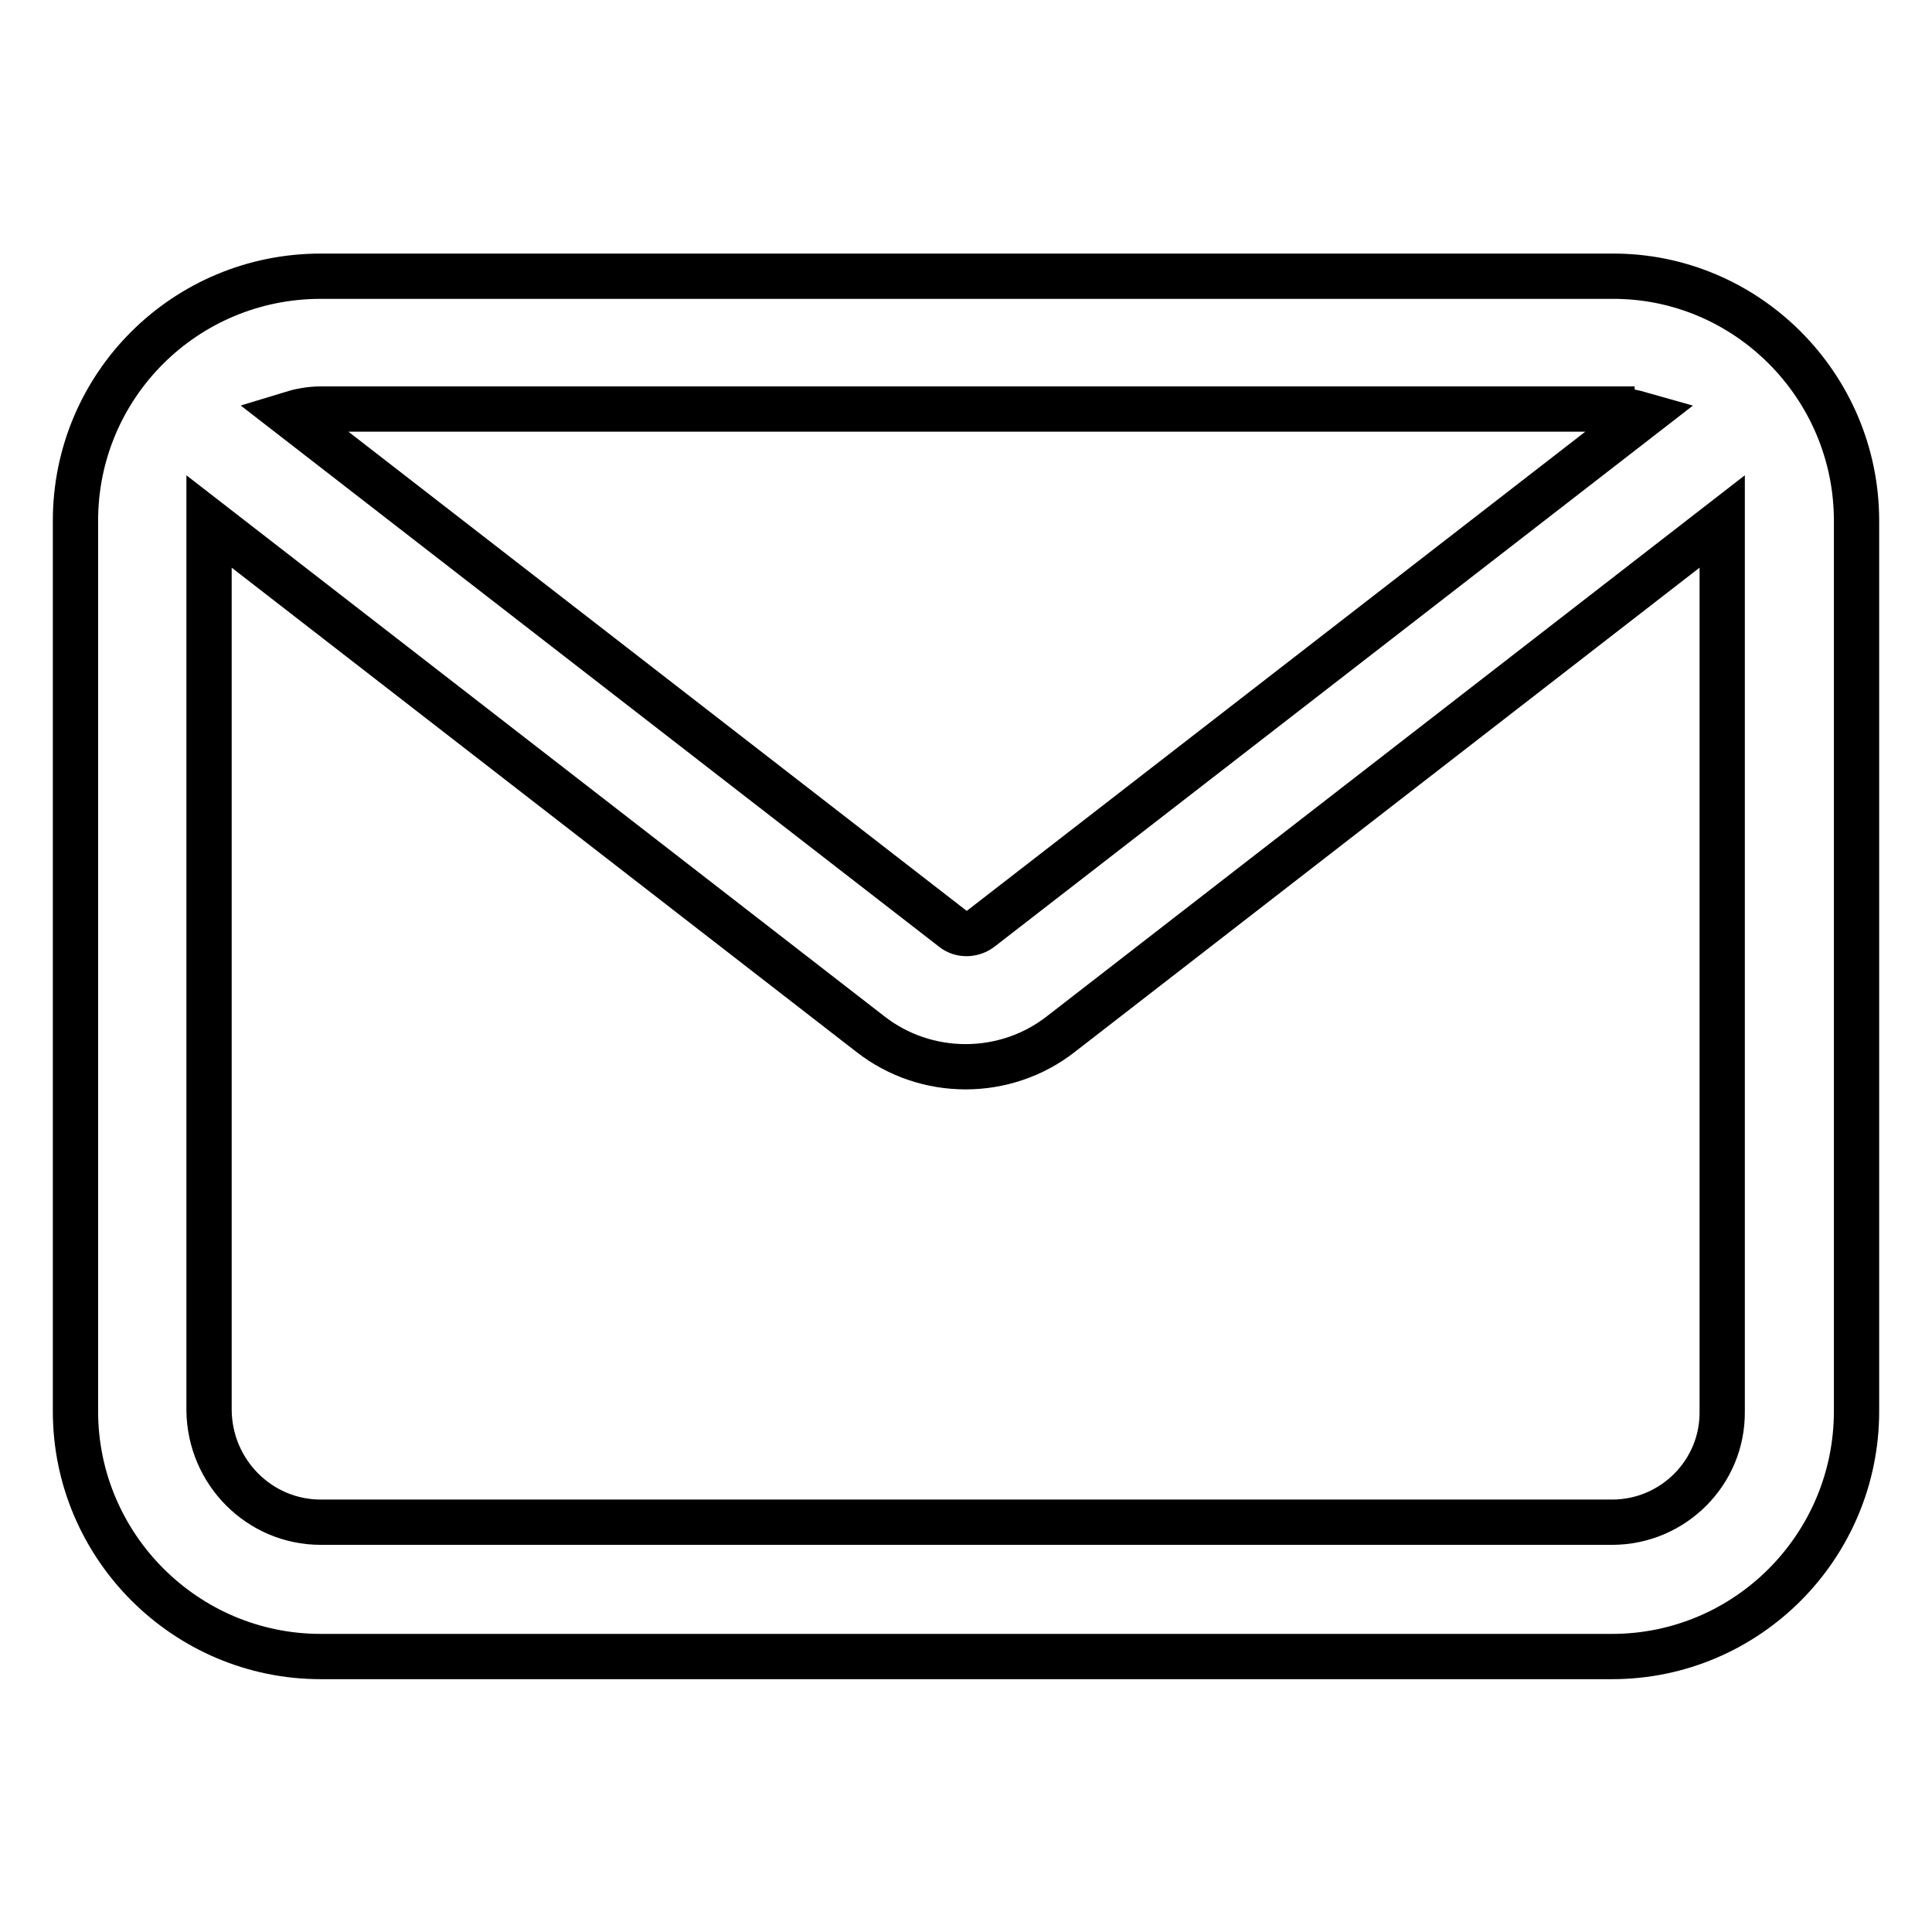 <?xml version="1.0" encoding="utf-8"?>
<!-- Svg Vector Icons : http://www.onlinewebfonts.com/icon -->
<!DOCTYPE svg PUBLIC "-//W3C//DTD SVG 1.1//EN" "http://www.w3.org/Graphics/SVG/1.1/DTD/svg11.dtd">
<svg version="1.1" xmlns="http://www.w3.org/2000/svg" xmlns:xlink="http://www.w3.org/1999/xlink" x="0px" y="0px" viewBox="0 0 256 256" enable-background="new 0 0 256 256" xml:space="preserve">
<g> <path stroke-width="6" fill-opacity="0" stroke="#000000"  d="M213.6,201.7H42.5c-8.1,0-14.7-6.6-14.8-14.8V69.1l87.6,67.9c7.4,5.8,17.9,5.8,25.3,0l87.6-67.9V187 C228.3,195.1,221.7,201.7,213.6,201.7z M213.6,54.3c1.4,0,2.8,0.3,4.2,0.7l-87.9,68.1c-1.1,0.8-2.6,0.8-3.6,0L38.3,54.9 c1.3-0.4,2.7-0.7,4.2-0.7H213.6L213.6,54.3z M213.6,36.6H42.5C24.5,36.6,10,51.1,10,69v118c0,17.9,14.6,32.5,32.5,32.5h171.1 c17.9,0,32.4-14.6,32.4-32.5V69C246,51.1,231.4,36.5,213.6,36.6L213.6,36.6z"/></g>
</svg>